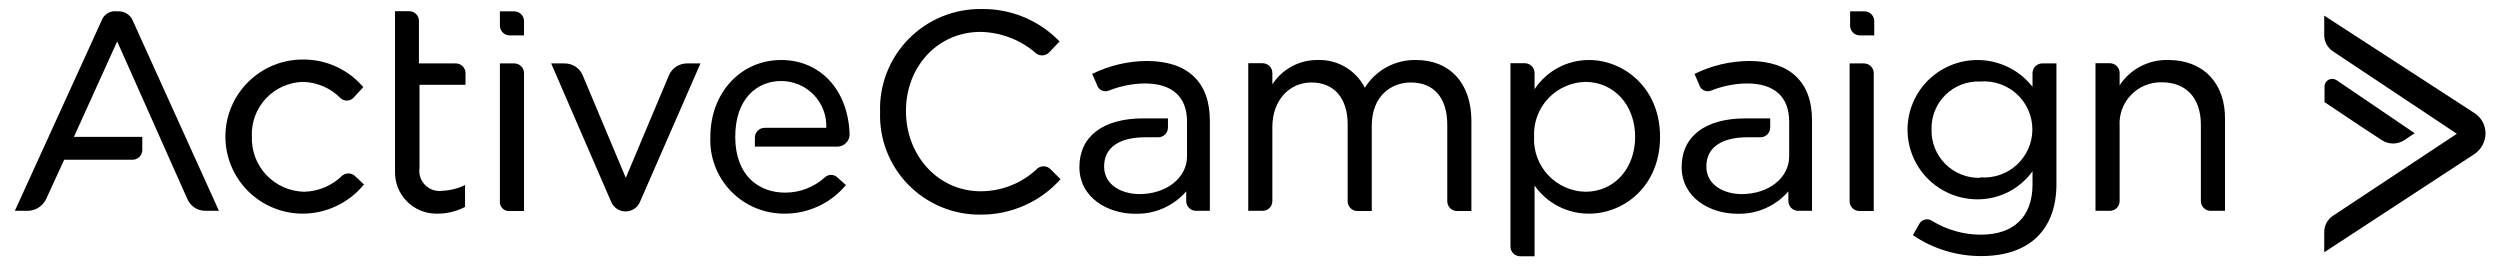 <svg width="120" height="13" viewBox="0 0 120 13" fill="none" xmlns="http://www.w3.org/2000/svg">
<path d="M37.5 2.88C35.545 2.88 34.097 4.464 34.097 6.57C34.075 7.046 34.151 7.522 34.319 7.968C34.487 8.415 34.745 8.822 35.075 9.167C35.406 9.511 35.804 9.785 36.244 9.972C36.684 10.159 37.157 10.255 37.636 10.255C38.202 10.261 38.762 10.141 39.276 9.903C39.789 9.666 40.243 9.317 40.603 8.882L40.191 8.513C40.11 8.436 40.002 8.394 39.891 8.394C39.779 8.394 39.672 8.436 39.591 8.513C39.069 8.987 38.389 9.249 37.683 9.246C36.417 9.246 35.292 8.424 35.292 6.57C35.292 4.716 36.352 3.889 37.5 3.889C37.792 3.889 38.081 3.948 38.349 4.062C38.618 4.176 38.86 4.343 39.062 4.553C39.264 4.762 39.421 5.011 39.524 5.283C39.627 5.555 39.674 5.845 39.661 6.136H36.703C36.579 6.136 36.46 6.185 36.372 6.272C36.284 6.36 36.234 6.479 36.234 6.603V7.037H40.191C40.27 7.037 40.348 7.021 40.421 6.991C40.494 6.96 40.56 6.915 40.615 6.858C40.67 6.802 40.713 6.734 40.742 6.661C40.77 6.587 40.784 6.509 40.781 6.43C40.702 4.258 39.323 2.88 37.5 2.88Z" fill="black"/>
<path d="M55.045 2.927C54.136 2.934 53.24 3.146 52.425 3.548L52.655 4.071C52.671 4.129 52.699 4.183 52.737 4.229C52.776 4.275 52.824 4.312 52.878 4.339C52.932 4.365 52.991 4.379 53.051 4.38C53.111 4.382 53.171 4.37 53.227 4.347C53.776 4.129 54.36 4.013 54.952 4.006C56.264 4.006 56.977 4.646 56.977 5.837V7.509C56.977 8.536 55.987 9.316 54.698 9.316C53.873 9.316 52.997 8.905 52.997 7.99C52.997 7.074 53.733 6.589 54.975 6.589H55.594C55.718 6.589 55.837 6.54 55.925 6.452C56.013 6.364 56.062 6.246 56.062 6.122V5.683H54.867C52.964 5.683 51.811 6.533 51.811 8.018C51.811 9.503 53.194 10.26 54.478 10.26C54.943 10.274 55.405 10.186 55.831 10C56.256 9.814 56.635 9.536 56.939 9.185V9.652C56.939 9.776 56.988 9.895 57.076 9.983C57.164 10.07 57.283 10.12 57.408 10.12H58.073V5.799C58.078 3.931 57 2.927 55.045 2.927Z" fill="black"/>
<path d="M24.684 0.545H23.995V1.232C23.995 1.356 24.045 1.475 24.133 1.562C24.221 1.65 24.34 1.699 24.464 1.699H25.153V1.003C25.151 0.881 25.1 0.764 25.013 0.679C24.925 0.593 24.807 0.545 24.684 0.545Z" fill="black"/>
<path d="M89.494 0.545H88.805V1.232C88.805 1.356 88.854 1.475 88.942 1.562C89.03 1.65 89.149 1.699 89.273 1.699H89.963V1.003C89.96 0.881 89.91 0.764 89.822 0.679C89.734 0.593 89.617 0.545 89.494 0.545Z" fill="black"/>
<path d="M16.434 8.424C15.944 8.909 15.287 9.188 14.597 9.204C14.256 9.196 13.921 9.121 13.609 8.983C13.298 8.845 13.018 8.646 12.784 8.399C12.551 8.151 12.369 7.86 12.25 7.542C12.131 7.224 12.076 6.886 12.089 6.547C12.075 6.215 12.127 5.883 12.242 5.571C12.357 5.259 12.534 4.973 12.761 4.73C12.988 4.487 13.262 4.291 13.566 4.154C13.87 4.016 14.198 3.941 14.531 3.931C15.215 3.944 15.867 4.224 16.345 4.711C16.388 4.751 16.438 4.781 16.492 4.801C16.546 4.821 16.604 4.831 16.662 4.828C16.72 4.826 16.777 4.813 16.829 4.789C16.882 4.765 16.929 4.73 16.969 4.688L17.438 4.184C17.081 3.763 16.636 3.426 16.133 3.196C15.631 2.967 15.084 2.851 14.531 2.857C13.547 2.857 12.602 3.247 11.906 3.941C11.21 4.634 10.819 5.575 10.819 6.556C10.819 7.537 11.21 8.478 11.906 9.172C12.602 9.865 13.547 10.255 14.531 10.255C15.095 10.253 15.651 10.127 16.159 9.884C16.668 9.642 17.116 9.29 17.47 8.854L17.034 8.443C16.952 8.37 16.847 8.329 16.738 8.325C16.628 8.322 16.521 8.357 16.434 8.424Z" fill="black"/>
<path d="M32.109 3.614L30.038 8.536L27.97 3.614C27.898 3.443 27.776 3.298 27.621 3.197C27.466 3.096 27.284 3.042 27.098 3.044H26.456L29.325 9.662C29.378 9.805 29.474 9.928 29.6 10.015C29.726 10.102 29.875 10.149 30.028 10.149C30.181 10.149 30.331 10.102 30.456 10.015C30.582 9.928 30.678 9.805 30.731 9.662L33.623 3.044H33.005C32.815 3.038 32.628 3.089 32.468 3.19C32.308 3.292 32.183 3.44 32.109 3.614Z" fill="black"/>
<path d="M21.858 3.044H20.109V1.003C20.109 0.879 20.06 0.76 19.972 0.673C19.884 0.585 19.765 0.536 19.641 0.536H18.961V8.242C18.956 8.502 19.003 8.761 19.098 9.003C19.194 9.245 19.337 9.466 19.518 9.653C19.7 9.84 19.917 9.99 20.157 10.093C20.396 10.196 20.654 10.251 20.916 10.255C21.404 10.269 21.889 10.158 22.322 9.933V8.882C21.986 9.047 21.618 9.141 21.244 9.157C21.093 9.18 20.939 9.168 20.794 9.121C20.65 9.073 20.518 8.993 20.41 8.885C20.303 8.778 20.222 8.647 20.174 8.503C20.127 8.359 20.114 8.205 20.137 8.055V4.071H22.345V3.502C22.344 3.439 22.331 3.378 22.305 3.321C22.28 3.265 22.244 3.213 22.198 3.171C22.153 3.128 22.099 3.095 22.041 3.073C21.982 3.051 21.92 3.041 21.858 3.044Z" fill="black"/>
<path d="M24.684 3.044H23.995V9.662C23.989 9.725 23.998 9.788 24.019 9.847C24.041 9.906 24.075 9.96 24.12 10.005C24.165 10.049 24.219 10.084 24.278 10.105C24.338 10.126 24.401 10.135 24.464 10.129H25.153V3.502C25.151 3.379 25.1 3.263 25.013 3.177C24.925 3.092 24.807 3.044 24.684 3.044Z" fill="black"/>
<path d="M49.805 8.079C49.071 8.788 48.089 9.183 47.067 9.181C45.047 9.181 43.486 7.485 43.486 5.332C43.486 3.179 45.023 1.531 47.067 1.531C48.051 1.55 48.996 1.915 49.734 2.563C49.826 2.633 49.94 2.667 50.055 2.658C50.17 2.65 50.278 2.599 50.358 2.516L50.859 1.988C50.375 1.487 49.792 1.09 49.147 0.822C48.502 0.555 47.808 0.422 47.109 0.433C46.46 0.425 45.815 0.547 45.214 0.794C44.614 1.041 44.069 1.407 43.614 1.869C43.16 2.331 42.804 2.881 42.568 3.484C42.333 4.087 42.222 4.732 42.244 5.379C42.222 6.02 42.33 6.659 42.562 7.257C42.794 7.855 43.144 8.401 43.593 8.861C44.042 9.32 44.579 9.685 45.173 9.933C45.767 10.18 46.405 10.306 47.048 10.302C47.776 10.309 48.497 10.161 49.162 9.868C49.828 9.575 50.422 9.143 50.906 8.602L50.438 8.135C50.358 8.048 50.249 7.994 50.132 7.983C50.015 7.973 49.898 8.007 49.805 8.079Z" fill="black"/>
<path d="M67.969 2.88C67.478 2.87 66.994 2.987 66.563 3.22C66.132 3.454 65.77 3.796 65.513 4.212C65.302 3.799 64.979 3.455 64.579 3.219C64.18 2.983 63.722 2.866 63.258 2.88C62.824 2.874 62.396 2.978 62.014 3.183C61.632 3.387 61.308 3.685 61.073 4.048V3.502C61.073 3.378 61.024 3.259 60.936 3.171C60.848 3.084 60.729 3.035 60.605 3.035H59.916V10.12H60.605C60.729 10.12 60.848 10.07 60.936 9.983C61.024 9.895 61.073 9.776 61.073 9.652V6.089C61.073 4.851 61.856 3.959 62.948 3.959C64.041 3.959 64.688 4.716 64.688 5.972V9.662C64.688 9.786 64.737 9.904 64.825 9.992C64.913 10.08 65.032 10.129 65.156 10.129H65.845V6.042C65.845 4.599 66.783 3.959 67.72 3.959C68.827 3.959 69.469 4.693 69.469 5.996V9.662C69.469 9.786 69.518 9.904 69.606 9.992C69.694 10.08 69.813 10.129 69.938 10.129H70.627V5.743C70.603 3.983 69.591 2.88 67.969 2.88Z" fill="black"/>
<path d="M76.28 2.881C75.76 2.878 75.249 3.005 74.791 3.25C74.333 3.494 73.944 3.849 73.659 4.282V3.502C73.659 3.378 73.61 3.259 73.522 3.171C73.434 3.084 73.315 3.035 73.191 3.035H72.502V11.834C72.502 11.957 72.551 12.076 72.639 12.164C72.727 12.251 72.846 12.301 72.97 12.301H73.659V8.905C73.953 9.326 74.345 9.668 74.802 9.903C75.258 10.139 75.766 10.259 76.28 10.255C77.934 10.255 79.683 8.952 79.683 6.57C79.683 4.188 77.911 2.881 76.28 2.881ZM76.097 9.204C75.76 9.196 75.429 9.122 75.122 8.984C74.815 8.847 74.538 8.65 74.309 8.404C74.08 8.159 73.902 7.87 73.786 7.555C73.671 7.24 73.62 6.905 73.636 6.57C73.619 6.235 73.67 5.899 73.785 5.584C73.9 5.268 74.078 4.979 74.307 4.733C74.537 4.487 74.813 4.289 75.121 4.152C75.428 4.014 75.76 3.939 76.097 3.931C77.475 3.931 78.487 5.052 78.487 6.565C78.487 8.079 77.498 9.204 76.097 9.204Z" fill="black"/>
<path d="M89.47 3.044H88.781V9.662C88.781 9.786 88.831 9.904 88.918 9.992C89.007 10.08 89.126 10.129 89.25 10.129H89.939V3.502C89.937 3.379 89.886 3.263 89.799 3.177C89.711 3.092 89.593 3.044 89.47 3.044Z" fill="black"/>
<path d="M97.561 3.502V4.165C97.211 3.719 96.753 3.369 96.23 3.147C95.707 2.926 95.136 2.84 94.571 2.898C94.006 2.957 93.465 3.157 92.998 3.481C92.532 3.804 92.156 4.241 91.905 4.749C91.654 5.257 91.537 5.82 91.565 6.386C91.592 6.951 91.763 7.5 92.062 7.982C92.36 8.464 92.777 8.862 93.272 9.139C93.768 9.417 94.326 9.564 94.894 9.568C95.415 9.574 95.929 9.454 96.393 9.219C96.857 8.984 97.258 8.641 97.561 8.219V8.859C97.561 10.395 96.666 11.264 95.081 11.264C94.253 11.263 93.442 11.034 92.737 10.601C92.688 10.566 92.631 10.543 92.571 10.532C92.512 10.521 92.45 10.524 92.392 10.539C92.333 10.554 92.278 10.581 92.231 10.619C92.184 10.658 92.146 10.705 92.119 10.759L91.819 11.287C92.785 11.945 93.93 12.295 95.1 12.291C97.402 12.291 98.709 11.035 98.709 8.835V3.044H98.02C97.899 3.046 97.784 3.095 97.698 3.181C97.612 3.266 97.563 3.381 97.561 3.502ZM95.058 8.536C94.747 8.546 94.438 8.492 94.15 8.378C93.861 8.264 93.598 8.093 93.379 7.874C93.159 7.655 92.987 7.394 92.873 7.106C92.758 6.818 92.704 6.51 92.714 6.201C92.707 5.895 92.763 5.59 92.878 5.306C92.994 5.022 93.167 4.764 93.387 4.55C93.607 4.335 93.869 4.168 94.156 4.058C94.443 3.949 94.75 3.899 95.058 3.913C95.376 3.888 95.696 3.929 95.998 4.033C96.299 4.138 96.576 4.303 96.811 4.519C97.045 4.735 97.232 4.997 97.36 5.288C97.488 5.58 97.554 5.895 97.554 6.213C97.554 6.531 97.488 6.846 97.36 7.137C97.232 7.429 97.045 7.69 96.811 7.907C96.576 8.123 96.299 8.288 95.998 8.392C95.696 8.497 95.376 8.538 95.058 8.513V8.536Z" fill="black"/>
<path d="M104.086 2.88C103.623 2.865 103.165 2.968 102.754 3.181C102.343 3.393 101.995 3.708 101.742 4.095V3.502C101.742 3.378 101.693 3.259 101.605 3.171C101.517 3.084 101.398 3.035 101.273 3.035H100.584V10.12H101.273C101.398 10.12 101.517 10.07 101.605 9.983C101.693 9.895 101.742 9.776 101.742 9.652V6.056C101.724 5.783 101.763 5.508 101.857 5.25C101.951 4.992 102.098 4.757 102.289 4.558C102.479 4.36 102.709 4.204 102.964 4.099C103.218 3.994 103.492 3.944 103.767 3.95C104.939 3.95 105.642 4.707 105.642 5.986V9.652C105.642 9.776 105.692 9.895 105.779 9.983C105.867 10.07 105.987 10.12 106.111 10.12H106.8V5.72C106.823 4.006 105.764 2.88 104.086 2.88Z" fill="black"/>
<path d="M118.772 5.426L111.563 0.751V1.685C111.562 1.838 111.6 1.989 111.672 2.124C111.744 2.259 111.848 2.374 111.975 2.46L117.928 6.421L111.975 10.362C111.85 10.447 111.747 10.56 111.675 10.693C111.603 10.825 111.565 10.973 111.563 11.124V12.109L118.777 7.392C118.937 7.282 119.069 7.135 119.161 6.963C119.254 6.792 119.303 6.601 119.306 6.407C119.307 6.212 119.259 6.019 119.165 5.848C119.072 5.676 118.937 5.531 118.772 5.426Z" fill="black"/>
<path d="M114.338 6.734C114.496 6.834 114.679 6.888 114.867 6.888C115.055 6.888 115.239 6.834 115.397 6.734L115.903 6.393L112.153 3.847C112.098 3.81 112.034 3.789 111.967 3.785C111.901 3.782 111.835 3.796 111.776 3.826C111.717 3.857 111.667 3.903 111.632 3.959C111.597 4.015 111.578 4.08 111.577 4.146V4.903L113.531 6.206L114.338 6.734Z" fill="black"/>
<path d="M83.958 2.927C83.048 2.933 82.152 3.145 81.338 3.548L81.562 4.071C81.578 4.129 81.607 4.183 81.645 4.229C81.684 4.275 81.731 4.312 81.786 4.339C81.84 4.365 81.899 4.379 81.959 4.38C82.019 4.382 82.079 4.37 82.134 4.347C82.683 4.129 83.268 4.013 83.859 4.006C85.167 4.006 85.88 4.646 85.88 5.837V7.509C85.88 8.536 84.895 9.316 83.606 9.316C82.777 9.316 81.905 8.905 81.905 7.99C81.905 7.074 82.641 6.589 83.883 6.589H84.502C84.626 6.589 84.745 6.54 84.833 6.452C84.921 6.364 84.97 6.246 84.97 6.122V5.683H83.775C81.867 5.683 80.719 6.533 80.719 8.018C80.719 9.503 82.097 10.26 83.386 10.26C83.85 10.274 84.311 10.186 84.736 10C85.161 9.814 85.539 9.536 85.842 9.185V9.652C85.842 9.776 85.892 9.895 85.98 9.983C86.067 10.07 86.187 10.12 86.311 10.12H86.977V5.799C86.991 3.931 85.908 2.927 83.958 2.927Z" fill="black"/>
<path d="M5.625 0.545C5.463 0.521 5.298 0.554 5.159 0.64C5.02 0.725 4.916 0.857 4.866 1.012L0.713 10.12H1.336C1.518 10.116 1.695 10.062 1.849 9.965C2.003 9.868 2.127 9.731 2.208 9.568L3.08 7.668H6.361C6.485 7.668 6.604 7.618 6.692 7.531C6.78 7.443 6.83 7.324 6.83 7.201V6.57H3.548L5.625 1.988L8.986 9.536C9.055 9.706 9.174 9.853 9.326 9.957C9.479 10.061 9.659 10.117 9.844 10.12H10.509L6.389 1.026C6.334 0.873 6.228 0.742 6.09 0.655C5.952 0.568 5.788 0.529 5.625 0.545Z" fill="black"/>
</svg>
